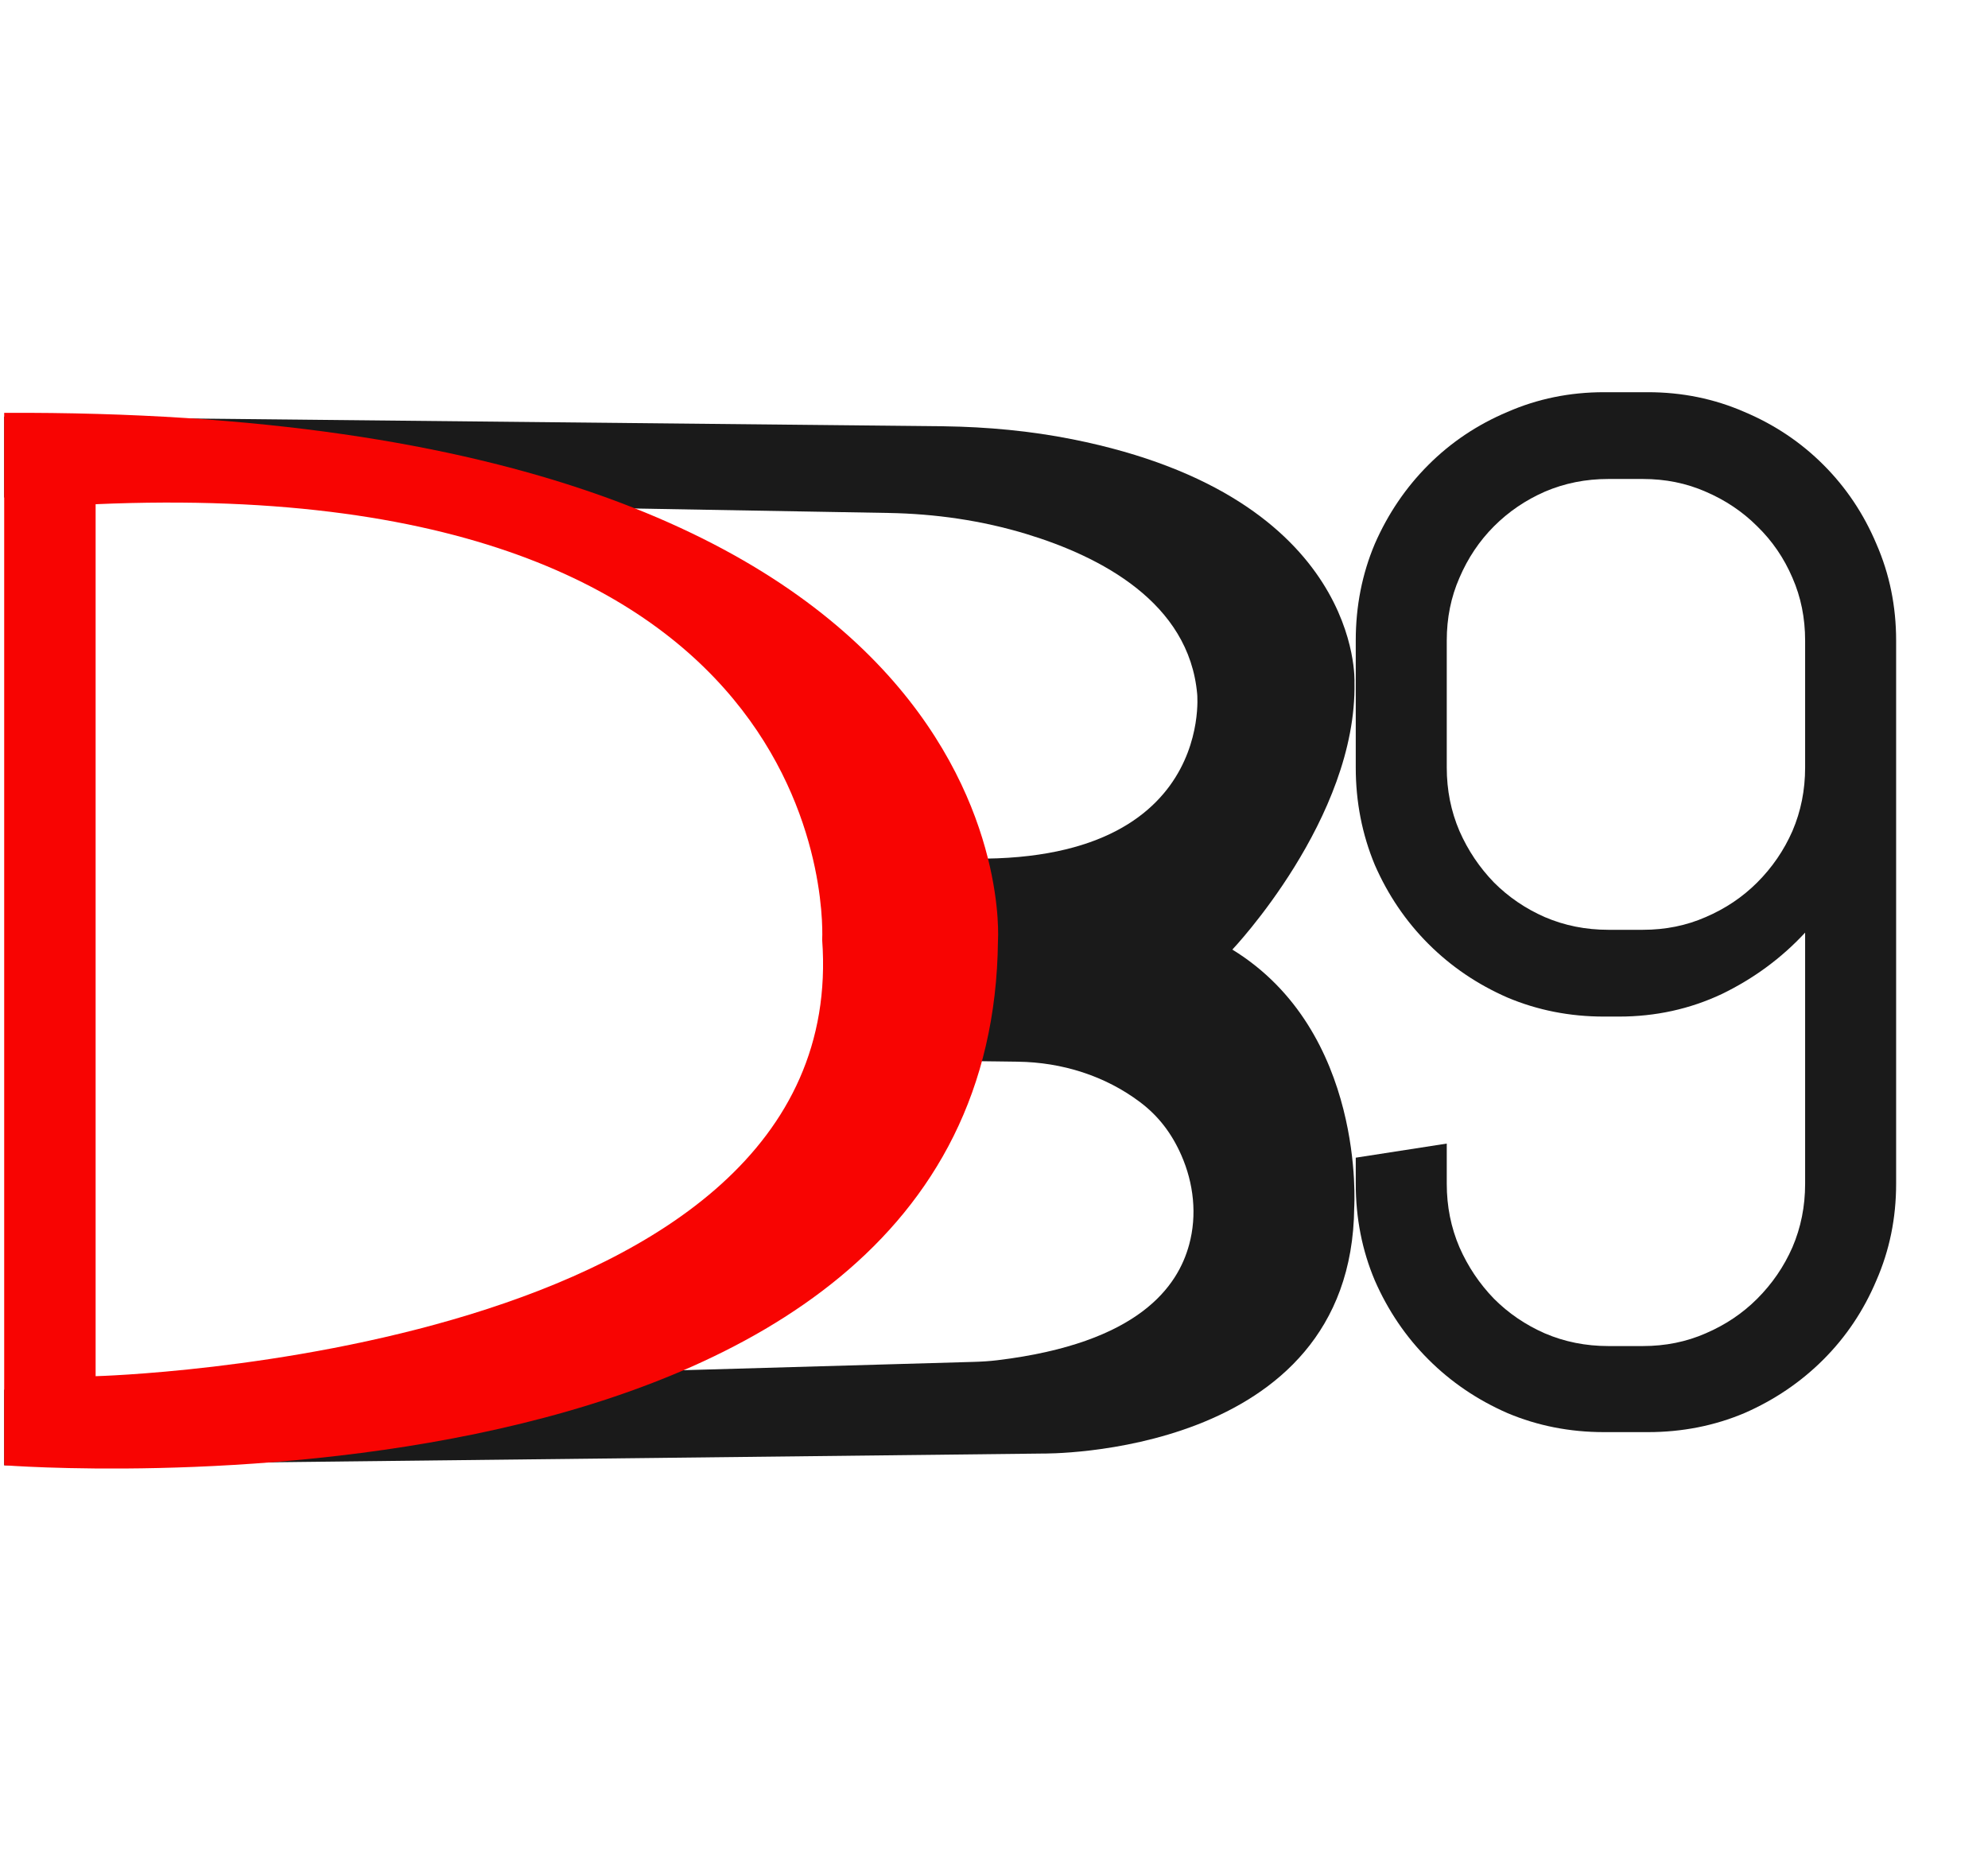 <?xml version="1.0" encoding="UTF-8"?> <svg xmlns="http://www.w3.org/2000/svg" width="385" height="358" viewBox="0 0 385 358" fill="none"><path d="M0.811 283.745L201.892 281.472C201.892 281.472 261.807 282.38 262.26 233.812C262.26 233.812 264.53 199.769 238.658 183.882C238.658 183.882 262.816 158.465 262.311 132.138C262.311 132.138 263.97 96.286 207.703 85.066C199.511 83.433 191.171 82.668 182.82 82.548L0.811 80.677V96.337L172.05 99.332C181.107 99.49 190.128 100.777 198.795 103.413C213.11 107.766 230.283 116.66 231.85 134.408C231.85 134.408 235.48 171.174 178.743 165.726L178.799 205.358L197.135 205.594C205.65 205.705 214.018 208.314 220.815 213.444C224.335 216.101 226.918 219.457 228.786 223.718C231.175 229.169 231.856 235.28 230.292 241.022C228.114 249.026 220.694 260.069 193.164 263.401C191.642 263.586 190.108 263.678 188.574 263.722L0.811 269.102V283.745Z" fill="#1A1A1A"></path><path d="M18.518 266.492V97.638C164.678 91.292 159.224 181.998 159.224 181.998C165.131 262.718 18.518 266.492 18.518 266.492ZM193.268 182.142C193.268 182.142 200.531 79.038 0.811 79.945V283.745C0.811 283.745 192.134 298.797 193.268 182.142Z" fill="#F80402"></path><path d="M367.208 229.234C367.208 235.883 365.933 242.122 363.383 247.951C360.924 253.78 357.508 258.881 353.136 263.253C348.765 267.624 343.664 271.085 337.835 273.636C332.006 276.095 325.767 277.324 319.118 277.324H310.648C303.999 277.324 297.76 276.095 291.931 273.636C286.102 271.085 281.001 267.624 276.63 263.253C272.258 258.881 268.797 253.78 266.247 247.951C263.787 242.122 262.558 235.883 262.558 229.234V224.18L280.182 221.447V229.234C280.182 233.606 281.001 237.705 282.641 241.53C284.28 245.264 286.512 248.589 289.335 251.503C292.159 254.327 295.438 256.558 299.172 258.198C302.997 259.837 307.096 260.657 311.468 260.657H318.162C322.534 260.657 326.587 259.837 330.321 258.198C334.146 256.558 337.471 254.327 340.294 251.503C343.209 248.589 345.486 245.264 347.125 241.53C348.765 237.705 349.584 233.606 349.584 229.234V180.598C345.03 185.516 339.657 189.478 333.463 192.484C327.27 195.398 320.621 196.856 313.517 196.856H310.648C303.999 196.856 297.76 195.626 291.931 193.167C286.102 190.617 281.001 187.156 276.63 182.784C272.258 178.412 268.797 173.312 266.247 167.483C263.787 161.562 262.558 155.278 262.558 148.629V124.038C262.558 117.389 263.787 111.15 266.247 105.321C268.797 99.492 272.258 94.391 276.63 90.02C281.001 85.648 286.102 82.232 291.931 79.773C297.76 77.223 303.999 75.948 310.648 75.948H319.118C325.767 75.948 332.006 77.223 337.835 79.773C343.664 82.232 348.765 85.648 353.136 90.02C357.508 94.391 360.924 99.492 363.383 105.321C365.933 111.15 367.208 117.389 367.208 124.038V229.234ZM349.584 124.038C349.584 119.666 348.765 115.613 347.125 111.879C345.486 108.053 343.209 104.729 340.294 101.905C337.471 99.082 334.146 96.85 330.321 95.211C326.587 93.572 322.534 92.752 318.162 92.752H311.468C307.096 92.752 302.997 93.572 299.172 95.211C295.438 96.85 292.159 99.082 289.335 101.905C286.512 104.729 284.28 108.053 282.641 111.879C281.001 115.613 280.182 119.666 280.182 124.038V148.629C280.182 153.001 281.001 157.1 282.641 160.925C284.28 164.659 286.512 167.984 289.335 170.898C292.159 173.722 295.438 175.953 299.172 177.592C302.997 179.232 307.096 180.052 311.468 180.052H318.162C322.534 180.052 326.587 179.232 330.321 177.592C334.146 175.953 337.471 173.722 340.294 170.898C343.209 167.984 345.486 164.659 347.125 160.925C348.765 157.1 349.584 153.001 349.584 148.629V124.038Z" fill="#1A1A1A"></path></svg> 